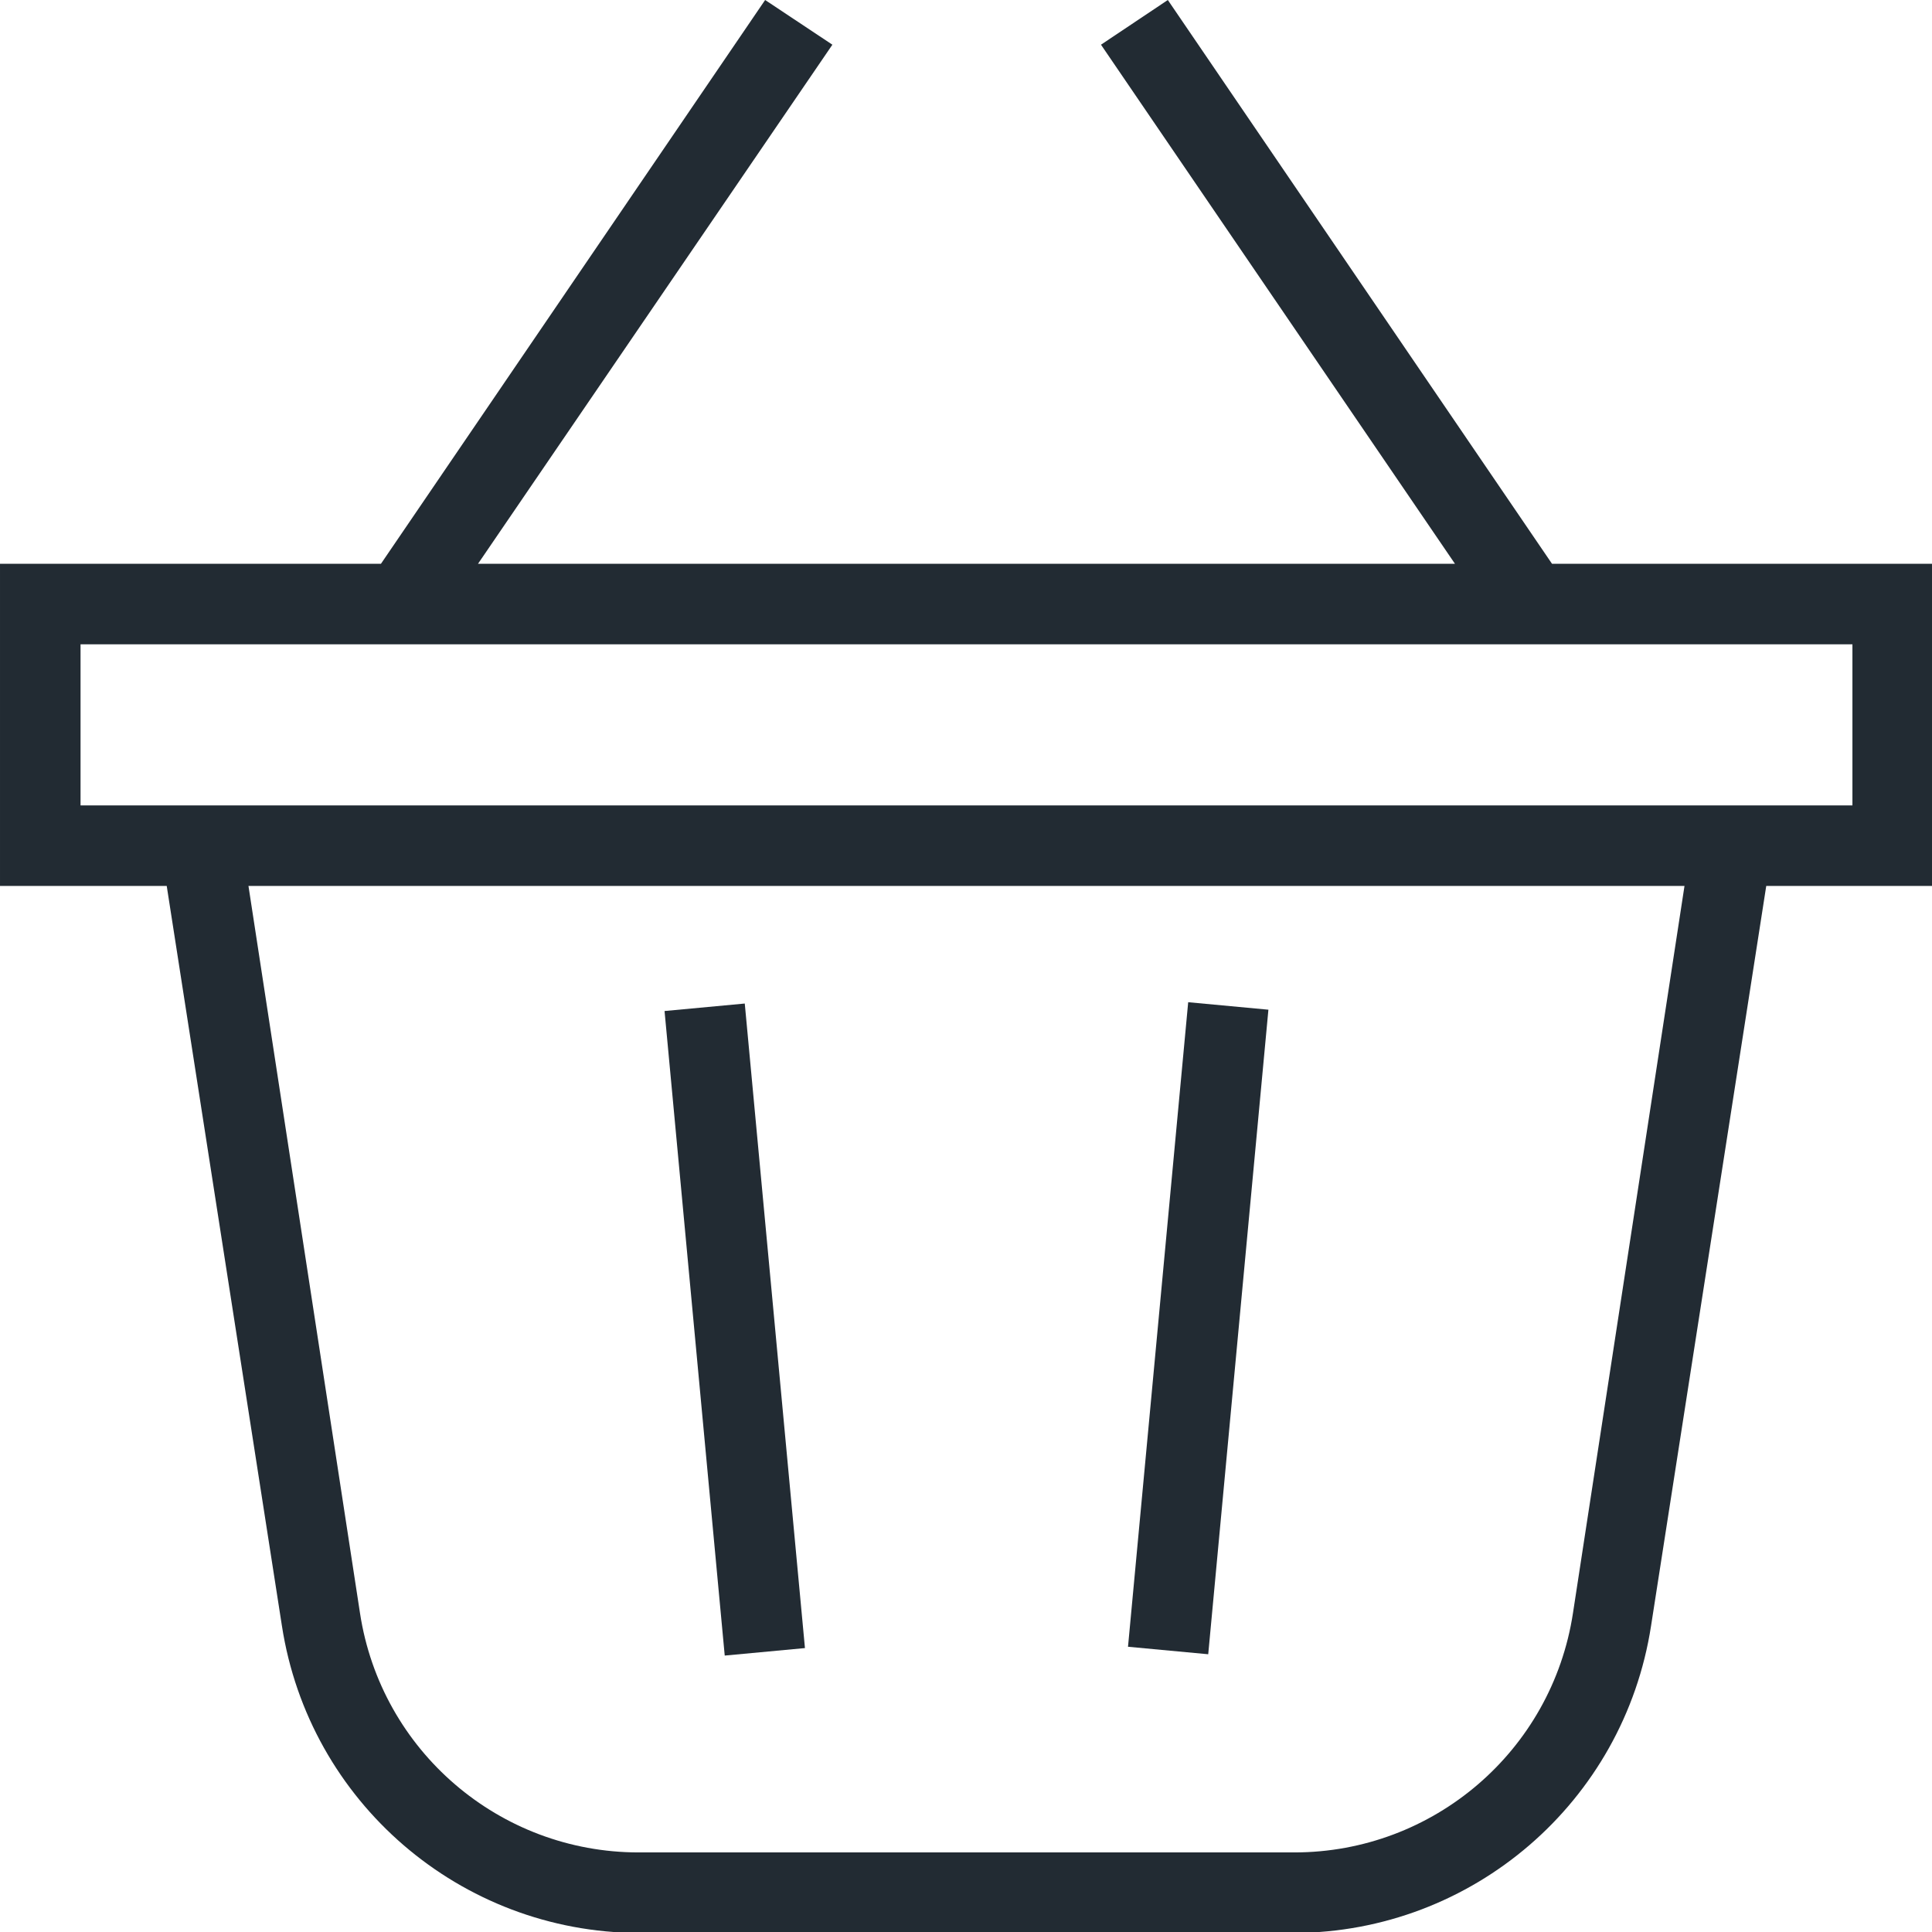 <?xml version='1.0' encoding='UTF-8'?><svg width='32' height='32' version='1.1' viewBox='0 0 32 32' xmlns='http://www.w3.org/2000/svg' xmlns:xlink='http://www.w3.org/1999/xlink'><!--Generated by IJSVG (https://github.com/iconjar/IJSVG)--><g transform='scale(0.667)'><path fill='#222b33' d='M48,14h-9.46l-9.54,-14l-1.66,1.11l8.79,12.89h-24.26l8.8,-12.89l-1.67,-1.11l-9.54,14h-9.46v8h4.14l2.86,18.37l-3.39306e-08,-2.20315e-07c0.674,4.377 4.432,7.613 8.86,7.63h16.28l-3.95917e-07,1.54527e-09c4.428,-0.017 8.186,-3.253 8.86,-7.63l2.86,-18.37h4.14v-8Zm-8.94,26.06l1.8848e-07,-1.23033e-06c-0.523,3.417 -3.463,5.94 -6.92,5.94h-16.28l-2.34633e-07,2.42224e-11c-3.457,0 -6.397,-2.523 -6.92,-5.94l-2.77,-18.06h35.66Zm6.94,-20.06h-44v-4h44v4Z'></path><g transform='matrix(1,0,0,1,-5.88,59.54)'><path fill='#222b33' d='M21.71,32h16.07v2h-16.07Z' transform='matrix(0.093,-0.996,0.996,0.093,0,0)'></path></g><g transform='matrix(1,0,0,1,-3,1.85)'><path fill='#222b33' d='M17.25,24.96h2v16.07h-2Z' transform='matrix(0.996,-0.093,0.093,0.996,0,0)'></path></g></g></svg>